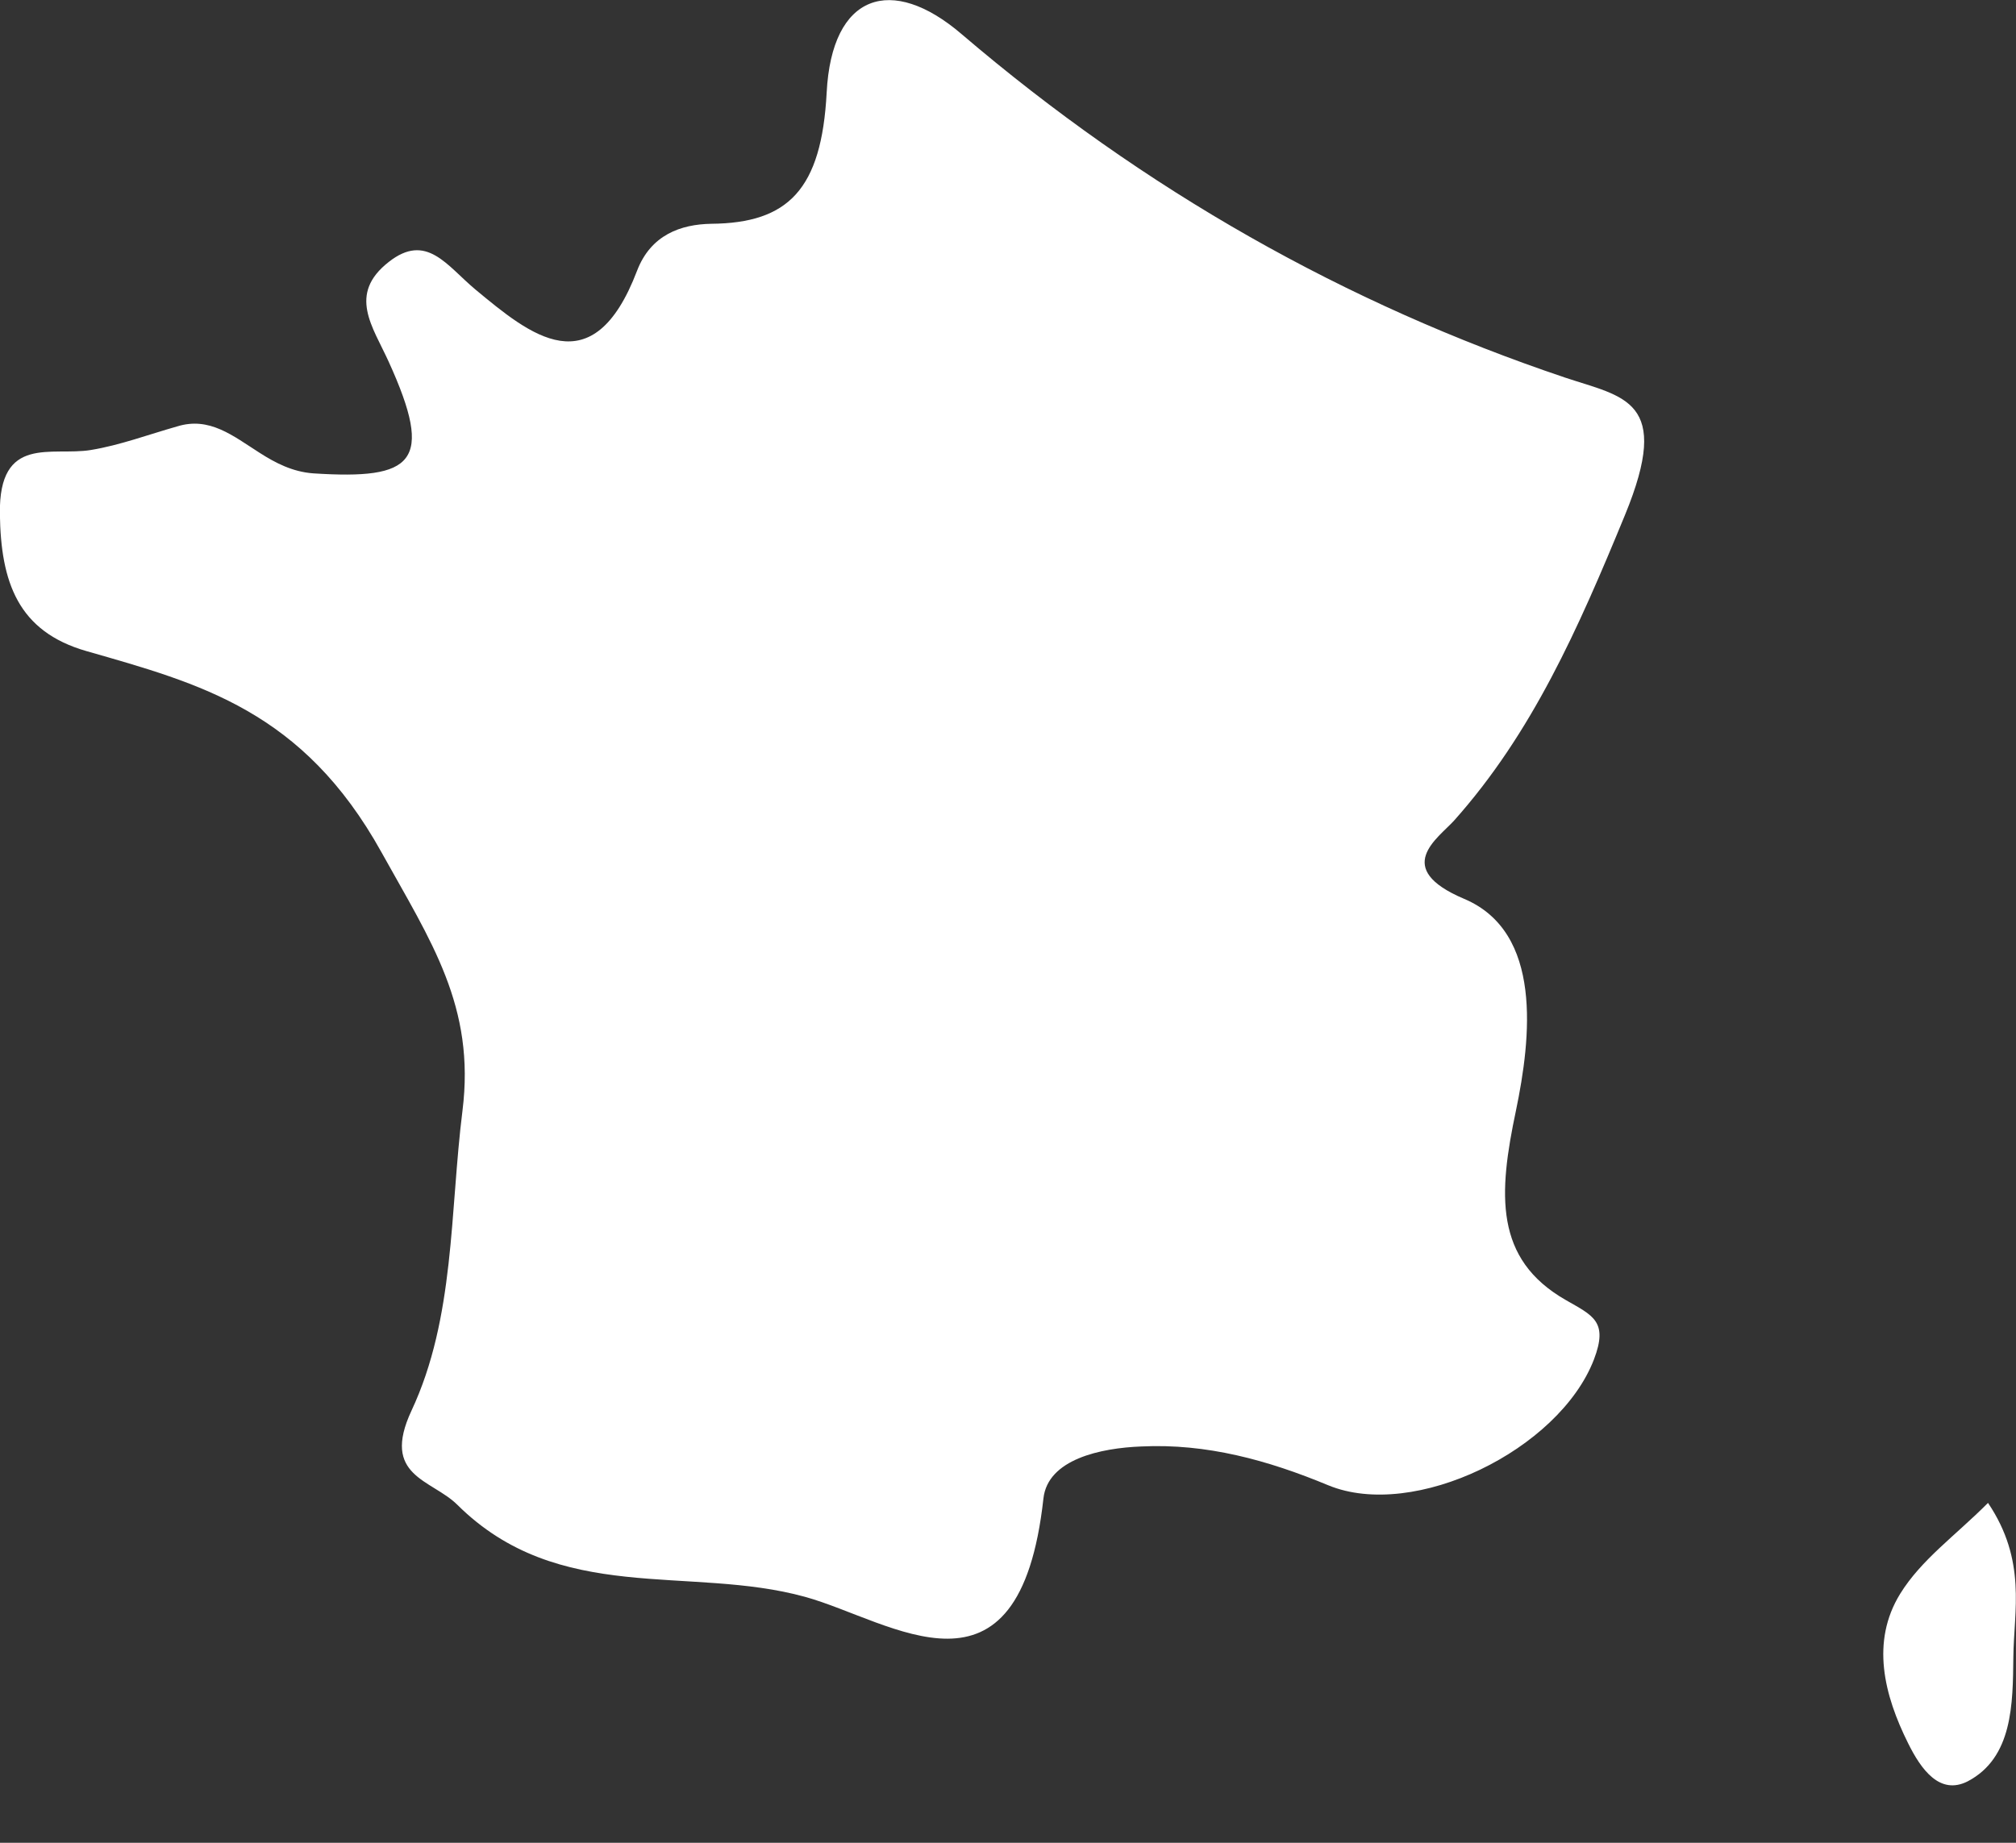<svg xmlns="http://www.w3.org/2000/svg" width="35" height="32">
    <rect width="100%" height="100%" fill="#333333" stroke="none"/>
    <path fill="#FFF" fill-rule="evenodd" d="M34.954 28.773c-.009.815-.009 1.75-.794 2.161-.483.244-.807-.205-1.033-.662-.416-.835-.652-1.762-.137-2.597.367-.593.952-1.003 1.524-1.577.677 1.005.448 1.877.44 2.675zm-9.709-14.524c-.283.312-1.082.828.175 1.36 1.369.579 1.161 2.415.899 3.675-.306 1.447-.381 2.58.866 3.292.469.27.741.369.487 1.033-.606 1.571-3.12 2.798-4.612 2.183-1.051-.437-2.113-.728-3.243-.674-.707.027-1.627.221-1.702.904-.419 3.8-2.634 2.122-4.14 1.707-2.005-.553-4.273.154-6.037-1.6-.447-.441-1.328-.49-.794-1.633.755-1.612.665-3.453.885-5.207.227-1.81-.546-2.94-1.406-4.489-1.365-2.46-3.15-2.928-5.12-3.493C.311 10.966.014 10.108-.002 8.923-.022 7.54.9 7.927 1.579 7.814c.505-.083.998-.268 1.496-.409.561-.175.969.163 1.432.458.275.176.572.331.932.357 1.74.112 2.109-.182 1.309-1.939-.275-.608-.717-1.171.002-1.733.655-.514 1.005.063 1.502.478.949.787 2.037 1.698 2.808-.324.239-.625.761-.807 1.289-.816 1.337-.012 1.914-.596 2.003-2.278.088-1.724 1.129-2.055 2.341-1.017 3.18 2.717 6.673 4.685 10.473 5.964 1.027.344 1.872.382 1.044 2.392-.815 1.982-1.611 3.783-2.965 5.302z"/>
</svg>
